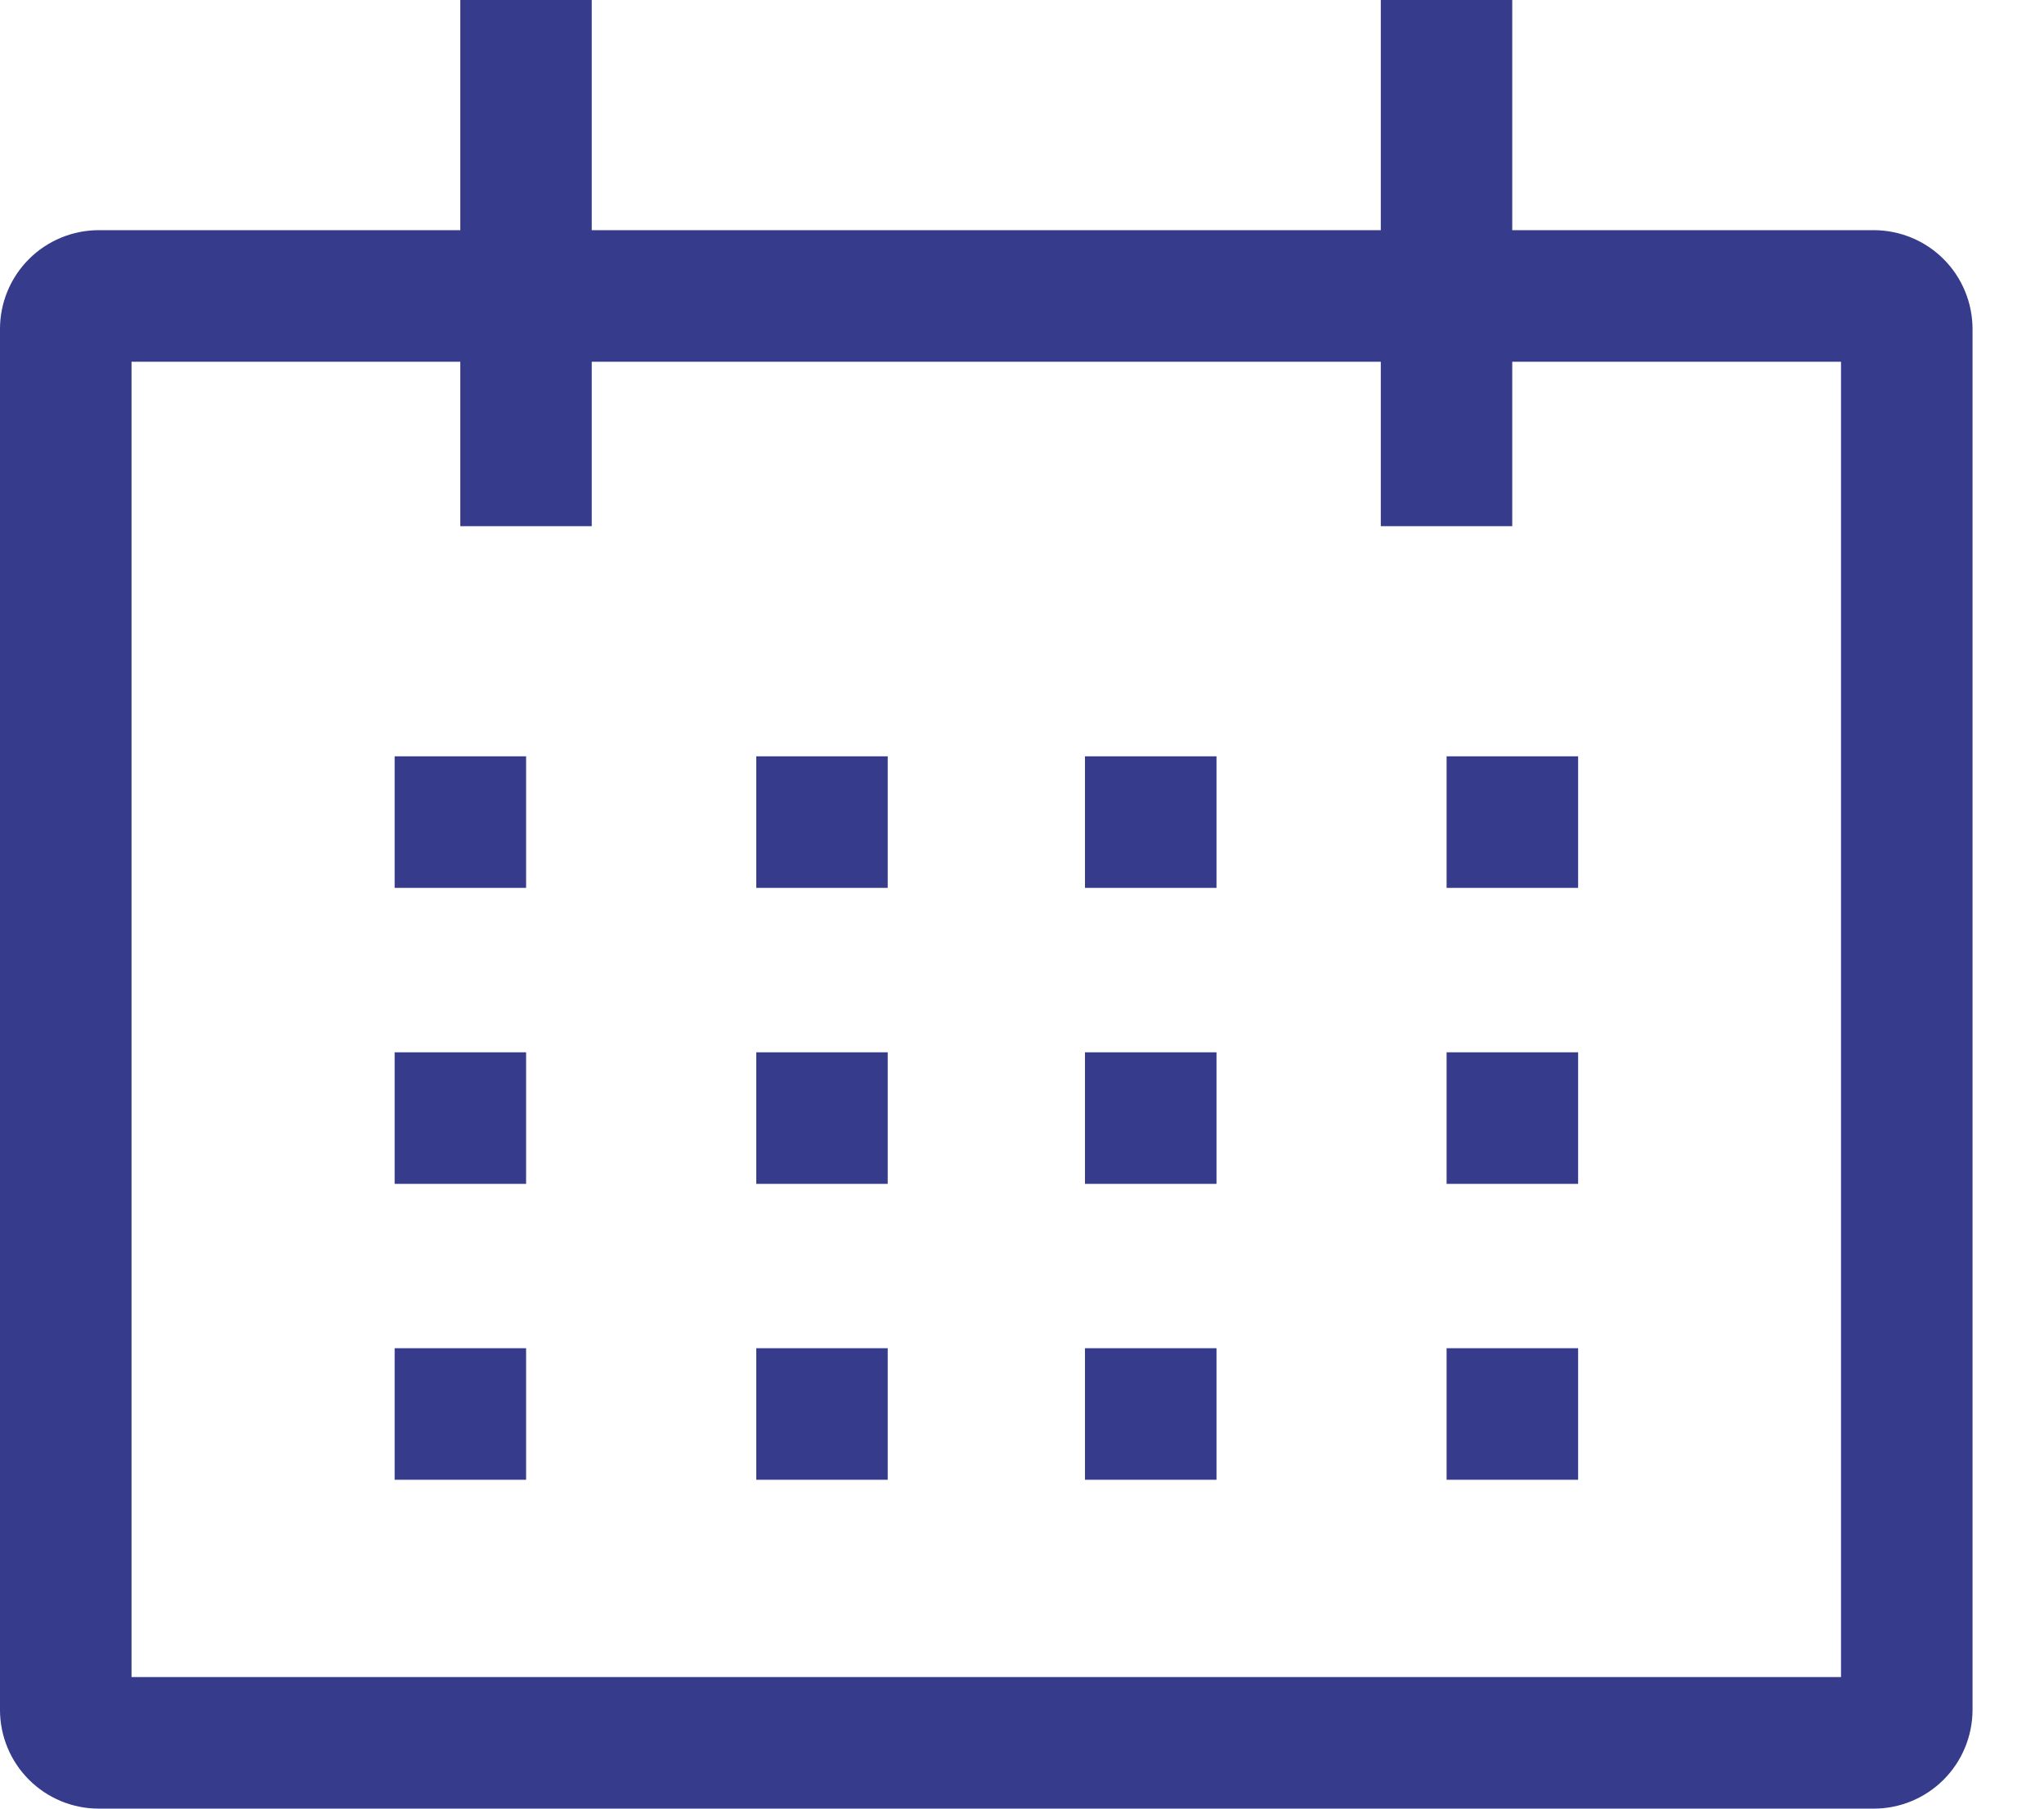 <svg width="26" height="23" viewBox="0 0 26 23" fill="none" xmlns="http://www.w3.org/2000/svg">
<g id="Group 48095684">
<path id="Vector" d="M23.836 2.927H19.236V0H17.564V2.927H7.527V0H5.855V2.927H1.255C0.922 2.928 0.603 3.06 0.368 3.295C0.133 3.53 0 3.849 0 4.182V21.745C0 22.078 0.133 22.397 0.368 22.632C0.603 22.867 0.922 23 1.255 23H23.836C24.169 23 24.488 22.867 24.723 22.632C24.958 22.397 25.09 22.078 25.091 21.745V4.182C25.09 3.849 24.958 3.53 24.723 3.295C24.488 3.06 24.169 2.928 23.836 2.927ZM23.418 21.327H1.673V4.6H5.855V6.691H7.527V4.6H17.564V6.691H19.236V4.6H23.418V21.327Z" fill="#363B8B"/>
<path id="Vector_2" d="M5.02 9.618H6.692V11.291H5.02V9.618ZM9.62 9.618H11.292V11.291H9.62V9.618ZM13.801 9.618H15.474V11.291H13.801V9.618ZM18.401 9.618H20.074V11.291H18.401V9.618ZM5.02 13.382H6.692V15.055H5.02V13.382ZM9.62 13.382H11.292V15.055H9.62V13.382ZM13.801 13.382H15.474V15.055H13.801V13.382ZM18.401 13.382H20.074V15.055H18.401V13.382ZM5.02 17.145H6.692V18.818H5.02V17.145ZM9.62 17.145H11.292V18.818H9.62V17.145ZM13.801 17.145H15.474V18.818H13.801V17.145ZM18.401 17.145H20.074V18.818H18.401V17.145Z" fill="#363B8B"/>
</g>
</svg>
